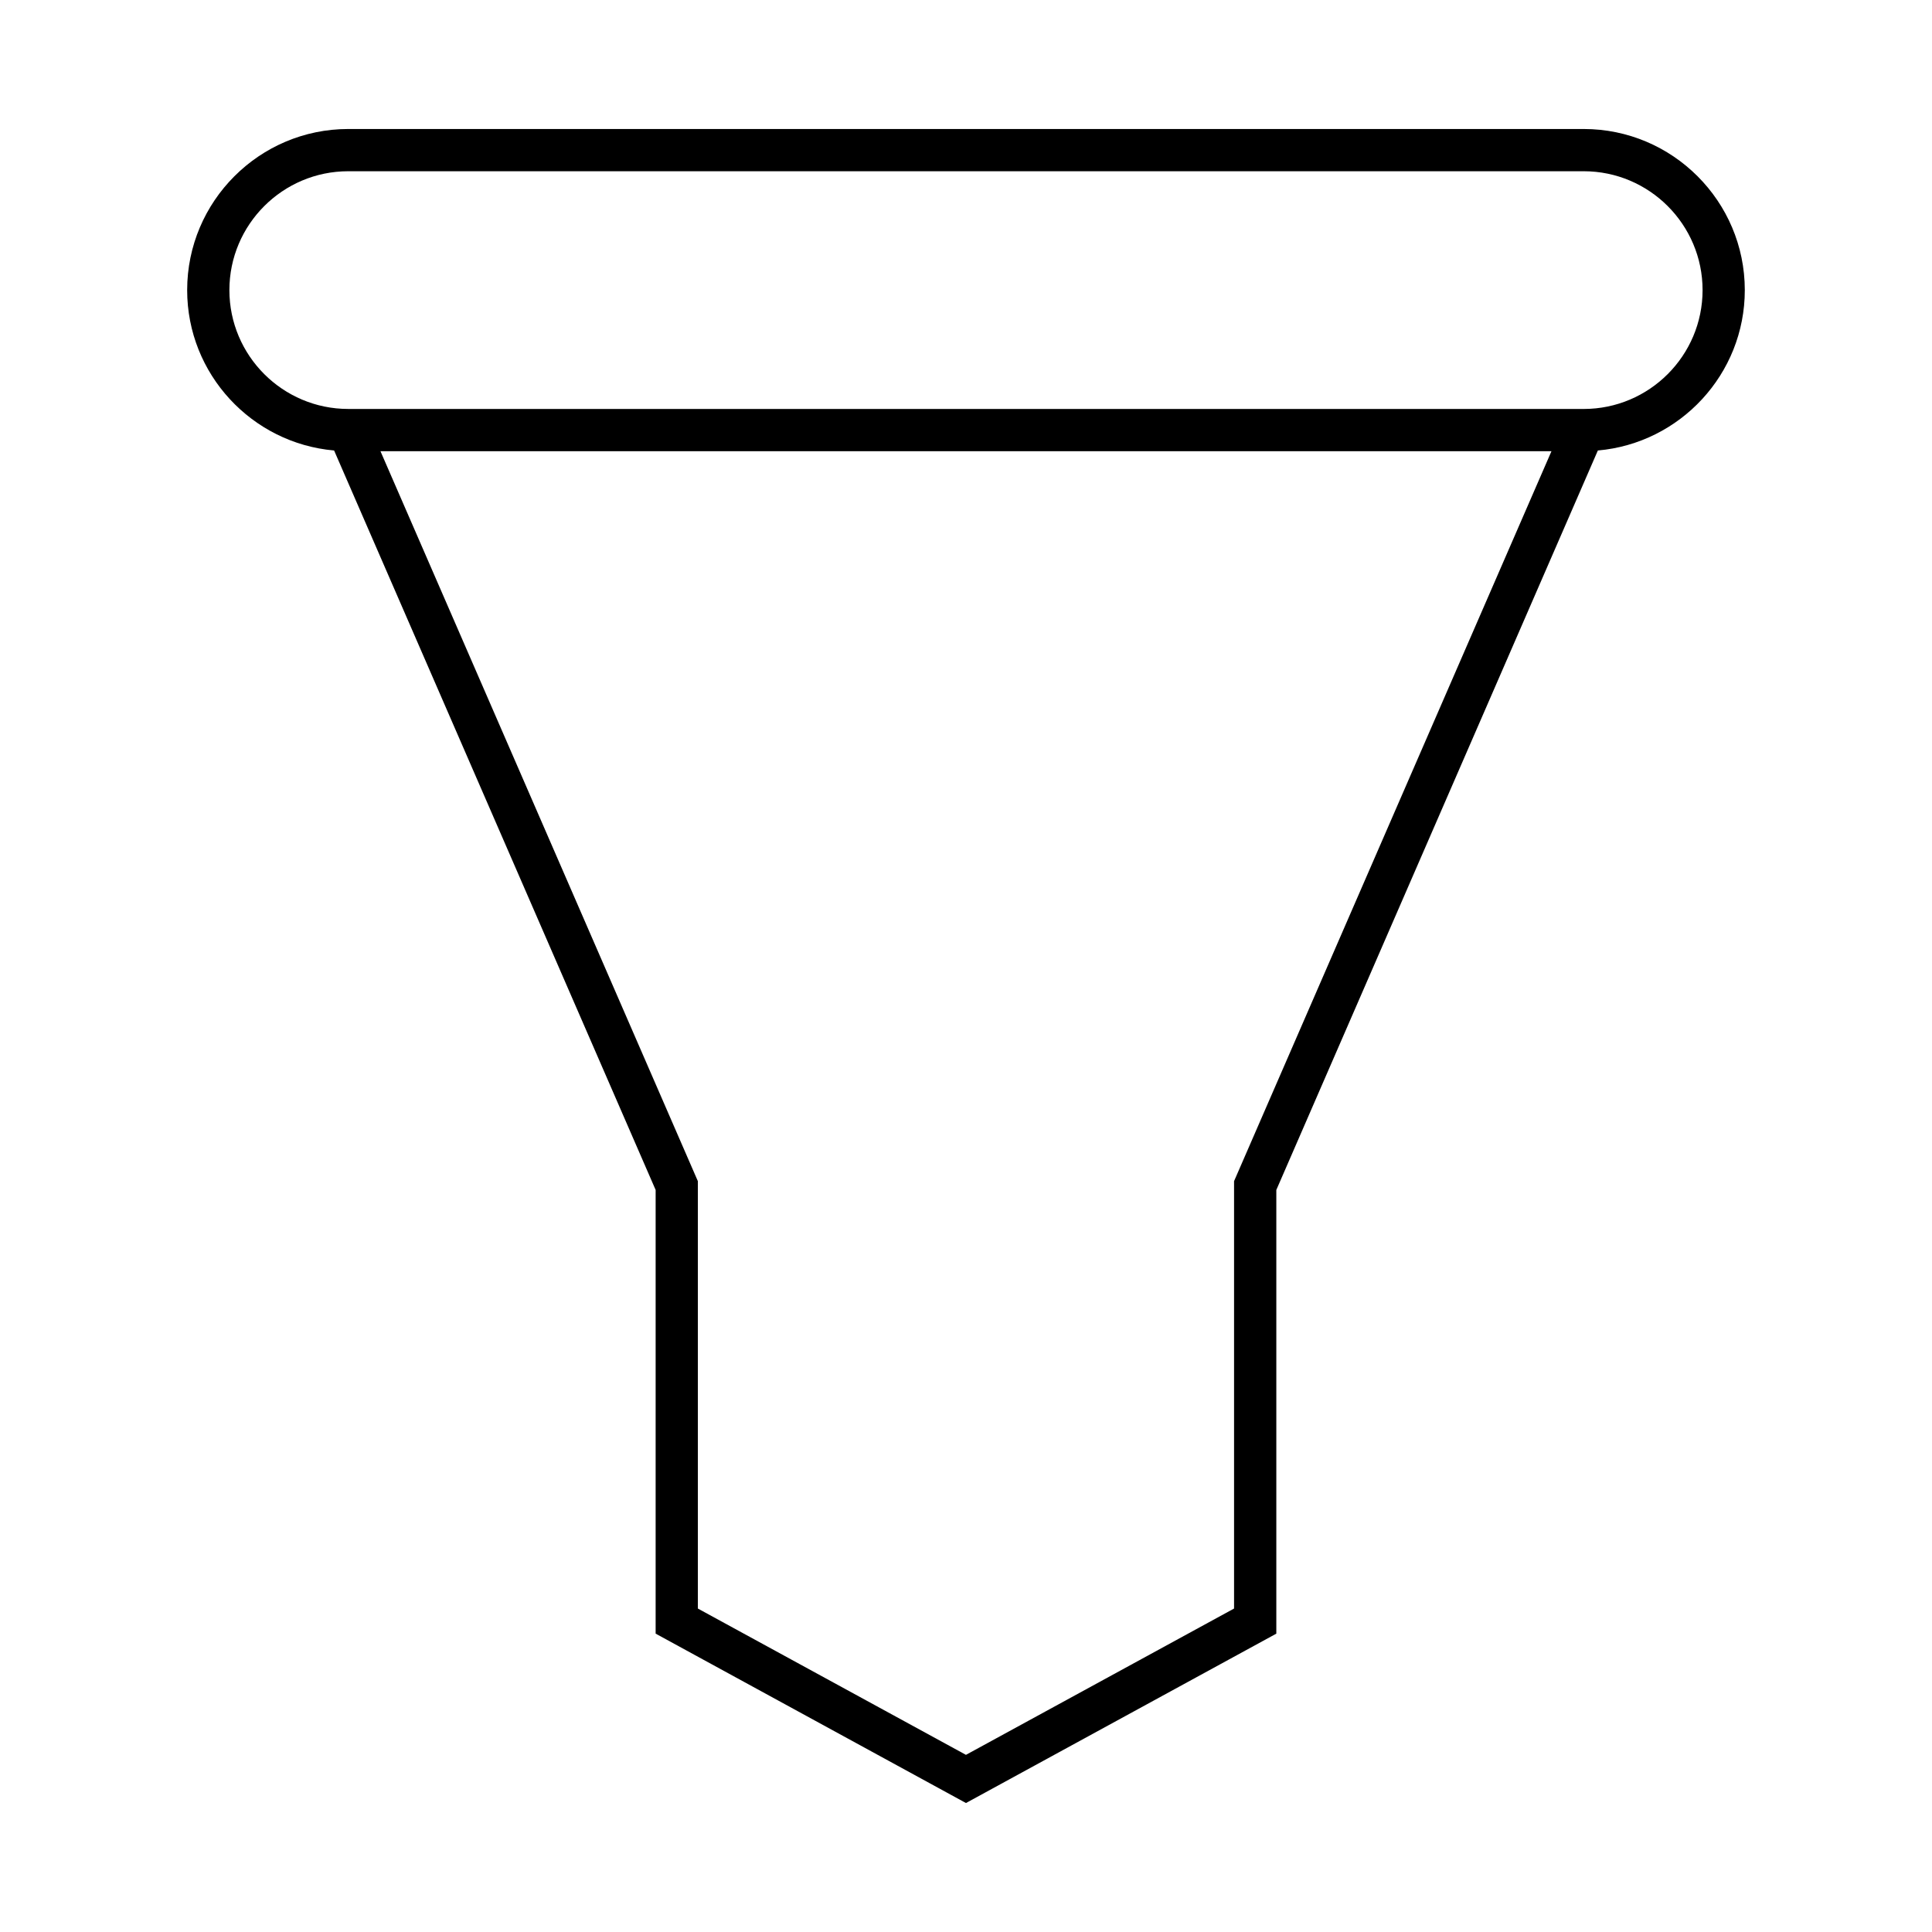 <?xml version="1.0" encoding="UTF-8"?>
<!-- Uploaded to: SVG Repo, www.svgrepo.com, Generator: SVG Repo Mixer Tools -->
<svg fill="#000000" width="800px" height="800px" version="1.1" viewBox="144 144 512 512" xmlns="http://www.w3.org/2000/svg">
 <path d="m317.75 576.93 82.242 44.891 82.246-44.887v-117.58l85.211-195.97c21.785-1.91 38.941-20.23 38.941-42.504 0-23.539-19.156-42.695-42.695-42.695h-327.4c-23.539 0-42.695 19.156-42.695 42.695 0 22.273 17.156 40.594 38.941 42.504l85.211 195.97zm-112.96-356.05c0-17.367 14.133-31.5 31.5-31.5h327.41c17.367 0 31.5 14.133 31.5 31.5 0 17.367-14.133 31.5-31.5 31.5l-327.41-0.004c-17.367 0-31.5-14.129-31.5-31.496zm40.035 42.691h310.33l-84.117 193.45v113.26l-71.051 38.773-71.047-38.773v-113.26z"/>
</svg>